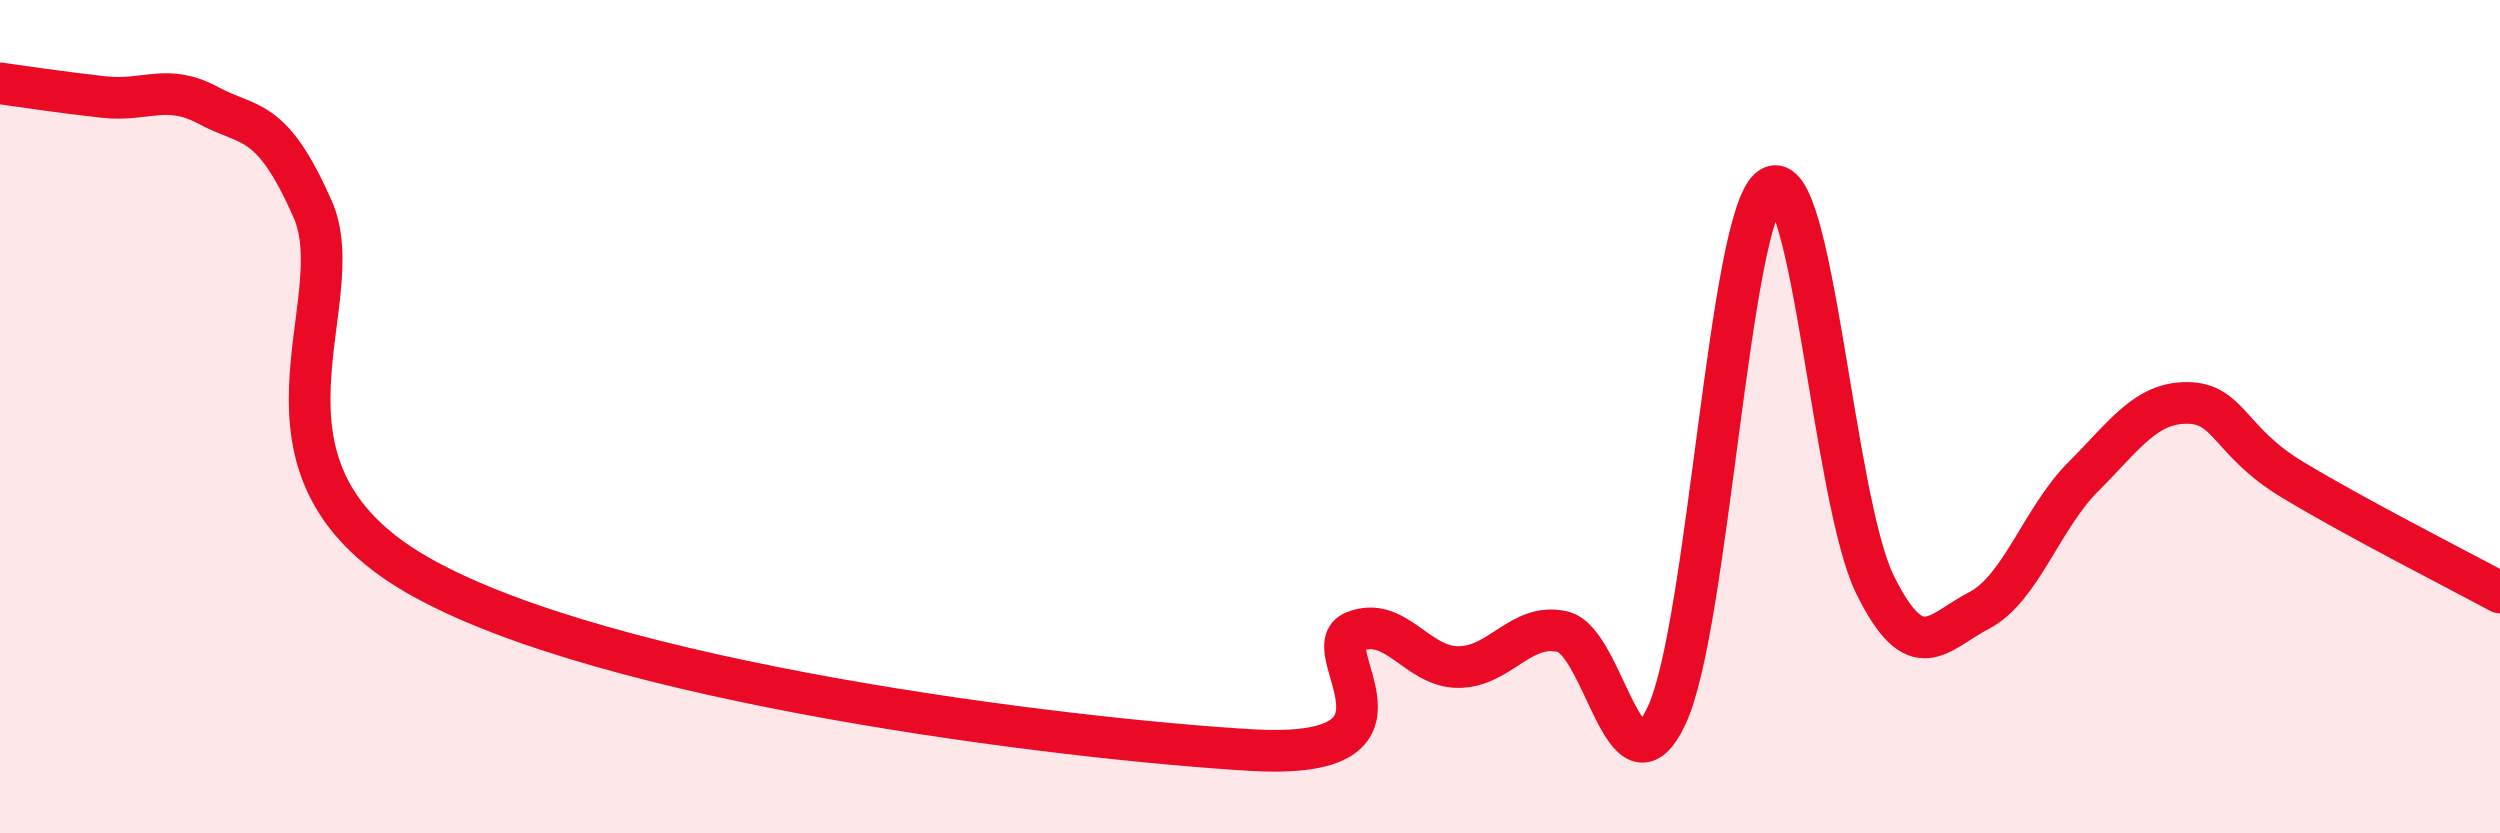 
    <svg width="60" height="20" viewBox="0 0 60 20" xmlns="http://www.w3.org/2000/svg">
      <path
        d="M 0,2 C 0.5,2.07 1.5,2.22 2.5,2.33 C 3.5,2.44 4,1.99 5,2.53 C 6,3.07 6.5,2.76 7.5,5.01 C 8.5,7.26 5.5,11.19 10,13.79 C 14.5,16.39 25.5,17.73 30,18 C 34.5,18.27 31.5,15.56 32.5,15.16 C 33.5,14.76 34,16.01 35,16.01 C 36,16.01 36.5,14.93 37.5,15.16 C 38.5,15.39 39,19.3 40,17.17 C 41,15.04 41.5,5.13 42.5,4.5 C 43.5,3.87 44,12 45,14.03 C 46,16.06 46.5,15.17 47.5,14.65 C 48.5,14.13 49,12.44 50,11.44 C 51,10.44 51.5,9.66 52.5,9.67 C 53.5,9.68 53.5,10.59 55,11.5 C 56.5,12.41 59,13.68 60,14.22L60 20L0 20Z"
        fill="#EB0A25"
        opacity="0.1"
        stroke-linecap="round"
        stroke-linejoin="round"
      />
      <path
        d="M 0,2 C 0.5,2.07 1.5,2.22 2.5,2.33 C 3.5,2.44 4,1.99 5,2.53 C 6,3.07 6.5,2.76 7.5,5.01 C 8.5,7.26 5.5,11.19 10,13.79 C 14.5,16.39 25.5,17.73 30,18 C 34.5,18.27 31.5,15.56 32.5,15.16 C 33.5,14.76 34,16.01 35,16.01 C 36,16.01 36.5,14.93 37.5,15.16 C 38.5,15.39 39,19.3 40,17.17 C 41,15.04 41.5,5.13 42.5,4.5 C 43.5,3.87 44,12 45,14.03 C 46,16.06 46.5,15.17 47.5,14.65 C 48.5,14.13 49,12.44 50,11.44 C 51,10.44 51.5,9.66 52.5,9.67 C 53.5,9.68 53.5,10.59 55,11.5 C 56.5,12.41 59,13.68 60,14.22"
        stroke="#EB0A25"
        stroke-width="1"
        fill="none"
        stroke-linecap="round"
        stroke-linejoin="round"
      />
    </svg>
  